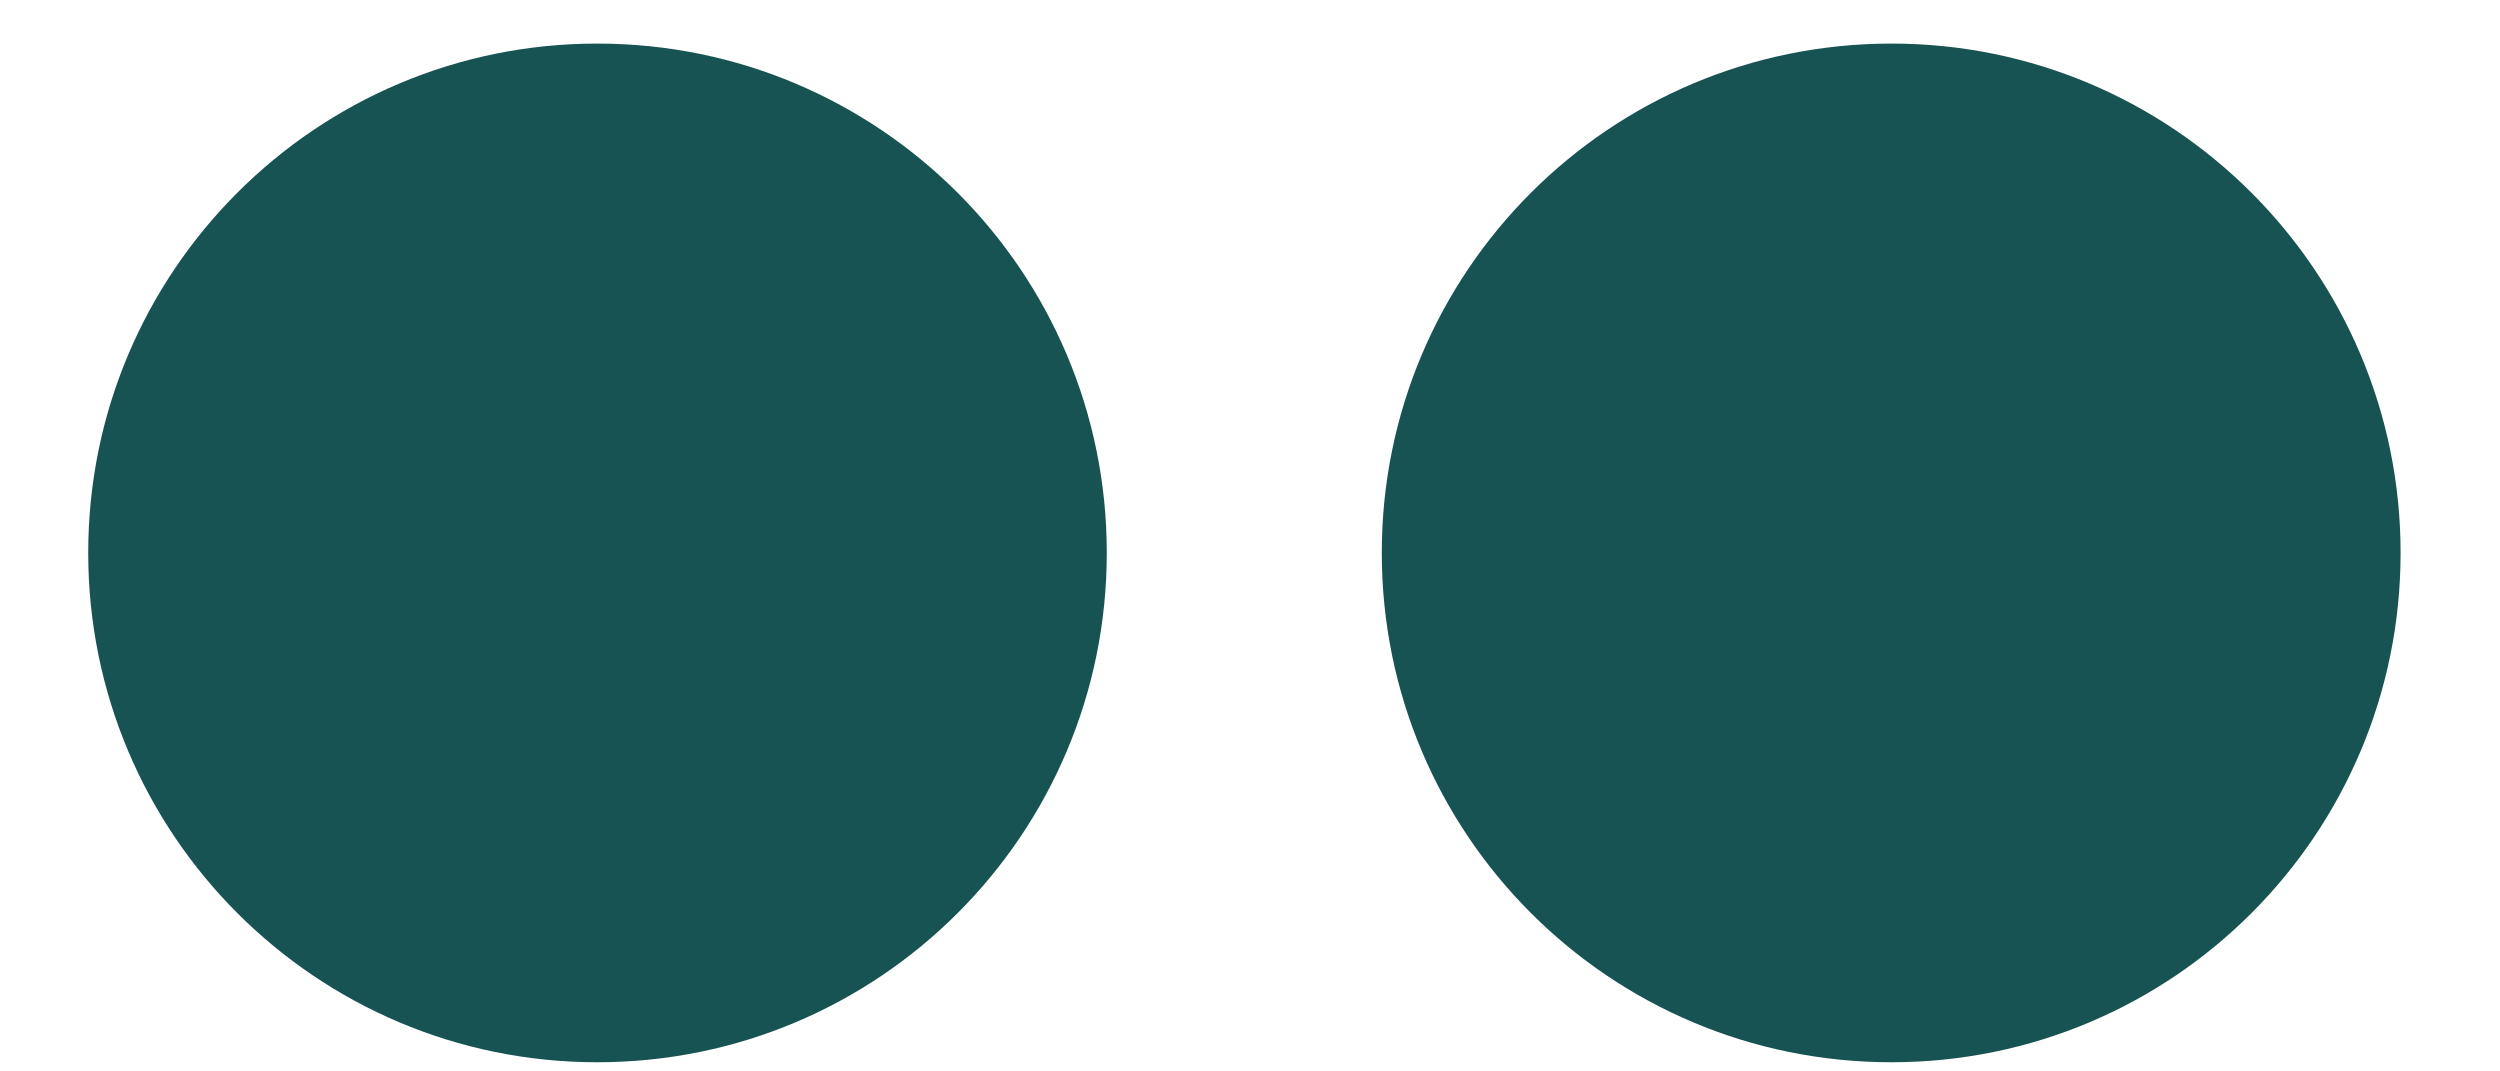 <svg width="21" height="9" viewBox="0 0 21 9" fill="none" xmlns="http://www.w3.org/2000/svg">
<path d="M20.165 4.644C20.165 7.008 18.251 8.923 15.888 8.923C13.521 8.923 11.607 7.007 11.607 4.644C11.607 2.282 13.521 0.366 15.888 0.366C18.251 0.366 20.165 2.282 20.165 4.644Z" fill="#185353"/>
<path d="M9.297 4.644C9.297 7.008 7.383 8.923 5.017 8.923C2.655 8.923 0.741 7.007 0.741 4.644C0.741 2.282 2.655 0.366 5.017 0.366C7.383 0.366 9.297 2.282 9.297 4.644Z" fill="#185353"/>
</svg>
